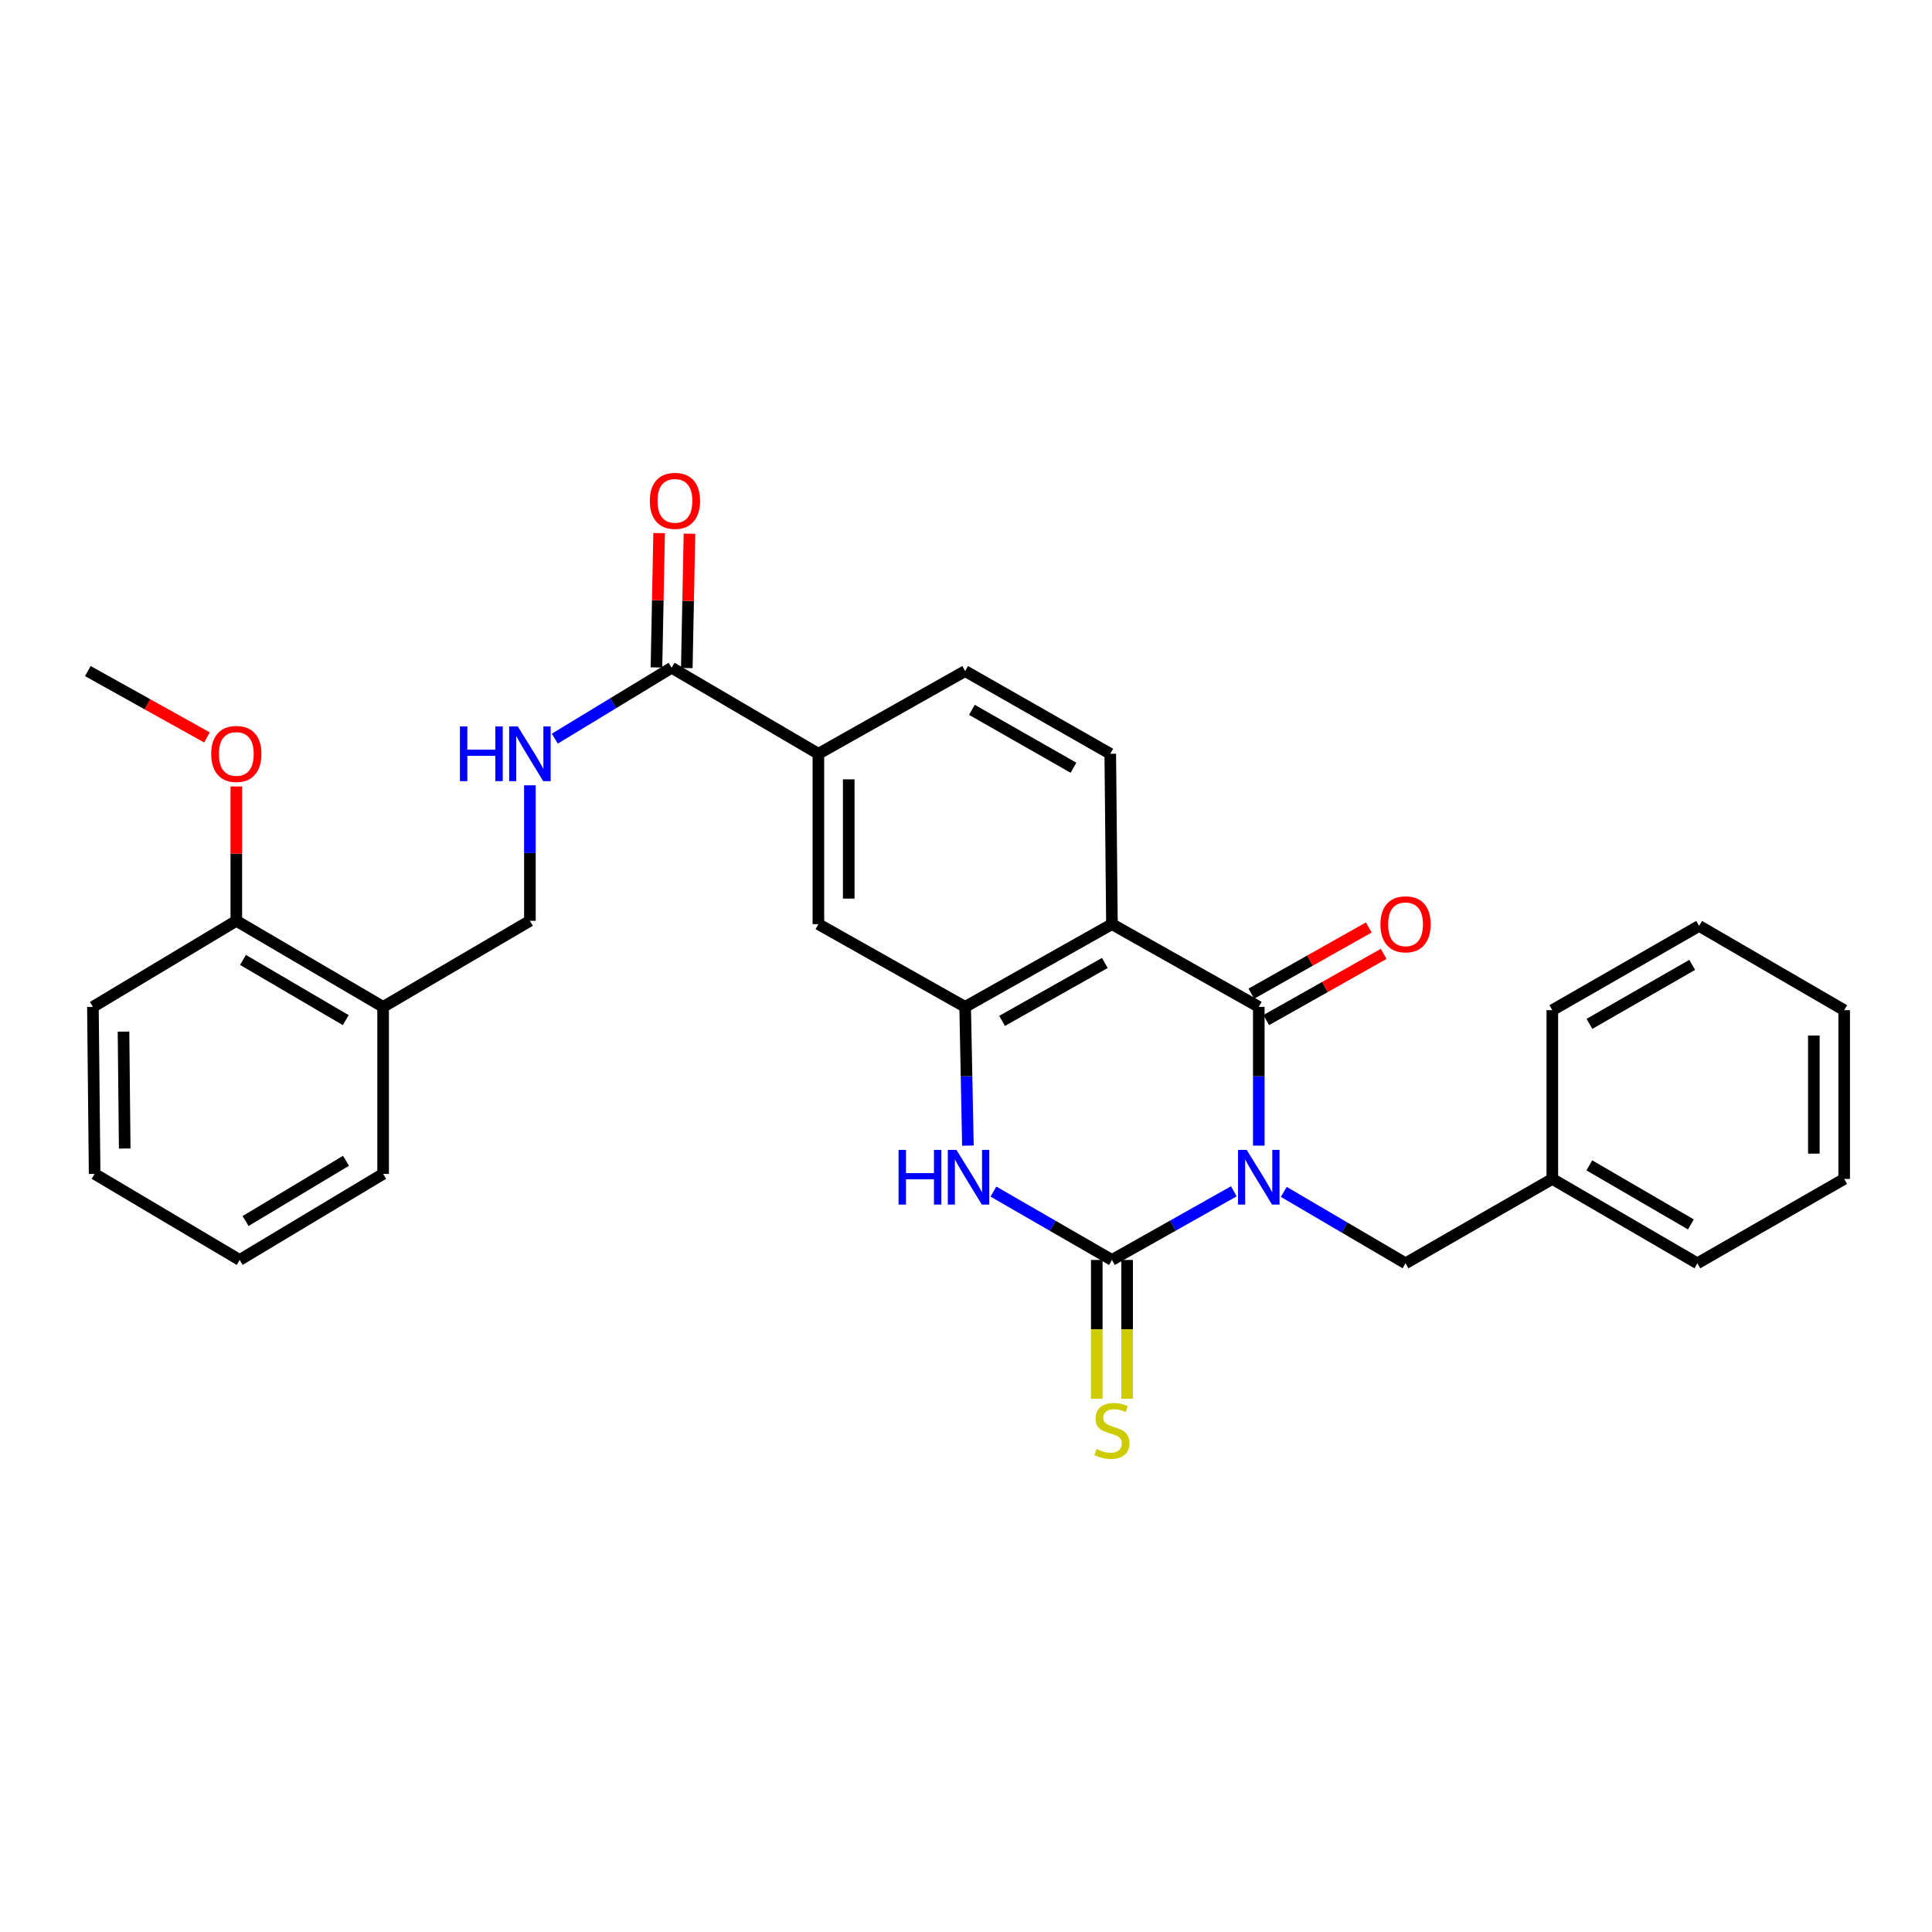 <?xml version='1.0' encoding='iso-8859-1'?>
<svg version='1.1' baseProfile='full'
              xmlns='http://www.w3.org/2000/svg'
                      xmlns:rdkit='http://www.rdkit.org/xml'
                      xmlns:xlink='http://www.w3.org/1999/xlink'
                  xml:space='preserve'
width='1000px' height='1000px' viewBox='0 0 1000 1000'>
<!-- END OF HEADER -->
<rect style='opacity:1.0;fill:#FFFFFF;stroke:none' width='1000' height='1000' x='0' y='0'> </rect>
<path class='bond-0' d='M 638.626,616.613 L 607.082,634.381' style='fill:none;fill-rule:evenodd;stroke:#0000FF;stroke-width:6px;stroke-linecap:butt;stroke-linejoin:miter;stroke-opacity:1' />
<path class='bond-0' d='M 607.082,634.381 L 575.538,652.148' style='fill:none;fill-rule:evenodd;stroke:#000000;stroke-width:6px;stroke-linecap:butt;stroke-linejoin:miter;stroke-opacity:1' />
<path class='bond-1' d='M 651.547,592.971 L 651.547,557.064' style='fill:none;fill-rule:evenodd;stroke:#0000FF;stroke-width:6px;stroke-linecap:butt;stroke-linejoin:miter;stroke-opacity:1' />
<path class='bond-1' d='M 651.547,557.064 L 651.547,521.156' style='fill:none;fill-rule:evenodd;stroke:#000000;stroke-width:6px;stroke-linecap:butt;stroke-linejoin:miter;stroke-opacity:1' />
<path class='bond-6' d='M 664.489,616.923 L 696.001,635.399' style='fill:none;fill-rule:evenodd;stroke:#0000FF;stroke-width:6px;stroke-linecap:butt;stroke-linejoin:miter;stroke-opacity:1' />
<path class='bond-6' d='M 696.001,635.399 L 727.513,653.875' style='fill:none;fill-rule:evenodd;stroke:#000000;stroke-width:6px;stroke-linecap:butt;stroke-linejoin:miter;stroke-opacity:1' />
<path class='bond-3' d='M 575.538,652.148 L 544.869,634.457' style='fill:none;fill-rule:evenodd;stroke:#000000;stroke-width:6px;stroke-linecap:butt;stroke-linejoin:miter;stroke-opacity:1' />
<path class='bond-3' d='M 544.869,634.457 L 514.199,616.766' style='fill:none;fill-rule:evenodd;stroke:#0000FF;stroke-width:6px;stroke-linecap:butt;stroke-linejoin:miter;stroke-opacity:1' />
<path class='bond-10' d='M 567.686,652.148 L 567.686,688.075' style='fill:none;fill-rule:evenodd;stroke:#000000;stroke-width:6px;stroke-linecap:butt;stroke-linejoin:miter;stroke-opacity:1' />
<path class='bond-10' d='M 567.686,688.075 L 567.686,724.003' style='fill:none;fill-rule:evenodd;stroke:#CCCC00;stroke-width:6px;stroke-linecap:butt;stroke-linejoin:miter;stroke-opacity:1' />
<path class='bond-10' d='M 583.39,652.148 L 583.39,688.075' style='fill:none;fill-rule:evenodd;stroke:#000000;stroke-width:6px;stroke-linecap:butt;stroke-linejoin:miter;stroke-opacity:1' />
<path class='bond-10' d='M 583.39,688.075 L 583.39,724.003' style='fill:none;fill-rule:evenodd;stroke:#CCCC00;stroke-width:6px;stroke-linecap:butt;stroke-linejoin:miter;stroke-opacity:1' />
<path class='bond-2' d='M 651.547,521.156 L 575.538,478.335' style='fill:none;fill-rule:evenodd;stroke:#000000;stroke-width:6px;stroke-linecap:butt;stroke-linejoin:miter;stroke-opacity:1' />
<path class='bond-12' d='M 655.403,527.996 L 685.796,510.864' style='fill:none;fill-rule:evenodd;stroke:#000000;stroke-width:6px;stroke-linecap:butt;stroke-linejoin:miter;stroke-opacity:1' />
<path class='bond-12' d='M 685.796,510.864 L 716.188,493.732' style='fill:none;fill-rule:evenodd;stroke:#FF0000;stroke-width:6px;stroke-linecap:butt;stroke-linejoin:miter;stroke-opacity:1' />
<path class='bond-12' d='M 647.691,514.315 L 678.084,497.184' style='fill:none;fill-rule:evenodd;stroke:#000000;stroke-width:6px;stroke-linecap:butt;stroke-linejoin:miter;stroke-opacity:1' />
<path class='bond-12' d='M 678.084,497.184 L 708.477,480.052' style='fill:none;fill-rule:evenodd;stroke:#FF0000;stroke-width:6px;stroke-linecap:butt;stroke-linejoin:miter;stroke-opacity:1' />
<path class='bond-4' d='M 575.538,478.335 L 499.564,521.156' style='fill:none;fill-rule:evenodd;stroke:#000000;stroke-width:6px;stroke-linecap:butt;stroke-linejoin:miter;stroke-opacity:1' />
<path class='bond-4' d='M 571.853,498.439 L 518.671,528.414' style='fill:none;fill-rule:evenodd;stroke:#000000;stroke-width:6px;stroke-linecap:butt;stroke-linejoin:miter;stroke-opacity:1' />
<path class='bond-8' d='M 575.538,478.335 L 574.674,390.155' style='fill:none;fill-rule:evenodd;stroke:#000000;stroke-width:6px;stroke-linecap:butt;stroke-linejoin:miter;stroke-opacity:1' />
<path class='bond-30' d='M 500.992,592.971 L 500.278,557.063' style='fill:none;fill-rule:evenodd;stroke:#0000FF;stroke-width:6px;stroke-linecap:butt;stroke-linejoin:miter;stroke-opacity:1' />
<path class='bond-30' d='M 500.278,557.063 L 499.564,521.156' style='fill:none;fill-rule:evenodd;stroke:#000000;stroke-width:6px;stroke-linecap:butt;stroke-linejoin:miter;stroke-opacity:1' />
<path class='bond-7' d='M 499.564,521.156 L 423.598,478.335' style='fill:none;fill-rule:evenodd;stroke:#000000;stroke-width:6px;stroke-linecap:butt;stroke-linejoin:miter;stroke-opacity:1' />
<path class='bond-5' d='M 347.633,345.616 L 423.598,390.155' style='fill:none;fill-rule:evenodd;stroke:#000000;stroke-width:6px;stroke-linecap:butt;stroke-linejoin:miter;stroke-opacity:1' />
<path class='bond-11' d='M 347.633,345.616 L 317.397,363.974' style='fill:none;fill-rule:evenodd;stroke:#000000;stroke-width:6px;stroke-linecap:butt;stroke-linejoin:miter;stroke-opacity:1' />
<path class='bond-11' d='M 317.397,363.974 L 287.161,382.332' style='fill:none;fill-rule:evenodd;stroke:#0000FF;stroke-width:6px;stroke-linecap:butt;stroke-linejoin:miter;stroke-opacity:1' />
<path class='bond-16' d='M 355.483,345.772 L 356.175,311.006' style='fill:none;fill-rule:evenodd;stroke:#000000;stroke-width:6px;stroke-linecap:butt;stroke-linejoin:miter;stroke-opacity:1' />
<path class='bond-16' d='M 356.175,311.006 L 356.866,276.241' style='fill:none;fill-rule:evenodd;stroke:#FF0000;stroke-width:6px;stroke-linecap:butt;stroke-linejoin:miter;stroke-opacity:1' />
<path class='bond-16' d='M 339.782,345.46 L 340.473,310.694' style='fill:none;fill-rule:evenodd;stroke:#000000;stroke-width:6px;stroke-linecap:butt;stroke-linejoin:miter;stroke-opacity:1' />
<path class='bond-16' d='M 340.473,310.694 L 341.164,275.929' style='fill:none;fill-rule:evenodd;stroke:#FF0000;stroke-width:6px;stroke-linecap:butt;stroke-linejoin:miter;stroke-opacity:1' />
<path class='bond-18' d='M 727.513,653.875 L 803.478,610.217' style='fill:none;fill-rule:evenodd;stroke:#000000;stroke-width:6px;stroke-linecap:butt;stroke-linejoin:miter;stroke-opacity:1' />
<path class='bond-32' d='M 423.598,478.335 L 423.598,390.155' style='fill:none;fill-rule:evenodd;stroke:#000000;stroke-width:6px;stroke-linecap:butt;stroke-linejoin:miter;stroke-opacity:1' />
<path class='bond-32' d='M 439.303,465.108 L 439.303,403.382' style='fill:none;fill-rule:evenodd;stroke:#000000;stroke-width:6px;stroke-linecap:butt;stroke-linejoin:miter;stroke-opacity:1' />
<path class='bond-15' d='M 574.674,390.155 L 499.564,347.343' style='fill:none;fill-rule:evenodd;stroke:#000000;stroke-width:6px;stroke-linecap:butt;stroke-linejoin:miter;stroke-opacity:1' />
<path class='bond-15' d='M 555.631,397.377 L 503.054,367.409' style='fill:none;fill-rule:evenodd;stroke:#000000;stroke-width:6px;stroke-linecap:butt;stroke-linejoin:miter;stroke-opacity:1' />
<path class='bond-9' d='M 423.598,390.155 L 499.564,347.343' style='fill:none;fill-rule:evenodd;stroke:#000000;stroke-width:6px;stroke-linecap:butt;stroke-linejoin:miter;stroke-opacity:1' />
<path class='bond-14' d='M 274.276,406.477 L 274.276,441.547' style='fill:none;fill-rule:evenodd;stroke:#0000FF;stroke-width:6px;stroke-linecap:butt;stroke-linejoin:miter;stroke-opacity:1' />
<path class='bond-14' d='M 274.276,441.547 L 274.276,476.616' style='fill:none;fill-rule:evenodd;stroke:#000000;stroke-width:6px;stroke-linecap:butt;stroke-linejoin:miter;stroke-opacity:1' />
<path class='bond-13' d='M 198.302,521.156 L 274.276,476.616' style='fill:none;fill-rule:evenodd;stroke:#000000;stroke-width:6px;stroke-linecap:butt;stroke-linejoin:miter;stroke-opacity:1' />
<path class='bond-17' d='M 198.302,521.156 L 122.319,476.616' style='fill:none;fill-rule:evenodd;stroke:#000000;stroke-width:6px;stroke-linecap:butt;stroke-linejoin:miter;stroke-opacity:1' />
<path class='bond-17' d='M 178.963,528.023 L 125.774,496.846' style='fill:none;fill-rule:evenodd;stroke:#000000;stroke-width:6px;stroke-linecap:butt;stroke-linejoin:miter;stroke-opacity:1' />
<path class='bond-20' d='M 198.302,521.156 L 198.302,607.6' style='fill:none;fill-rule:evenodd;stroke:#000000;stroke-width:6px;stroke-linecap:butt;stroke-linejoin:miter;stroke-opacity:1' />
<path class='bond-19' d='M 122.319,476.616 L 122.319,441.847' style='fill:none;fill-rule:evenodd;stroke:#000000;stroke-width:6px;stroke-linecap:butt;stroke-linejoin:miter;stroke-opacity:1' />
<path class='bond-19' d='M 122.319,441.847 L 122.319,407.077' style='fill:none;fill-rule:evenodd;stroke:#FF0000;stroke-width:6px;stroke-linecap:butt;stroke-linejoin:miter;stroke-opacity:1' />
<path class='bond-21' d='M 122.319,476.616 L 48.089,521.156' style='fill:none;fill-rule:evenodd;stroke:#000000;stroke-width:6px;stroke-linecap:butt;stroke-linejoin:miter;stroke-opacity:1' />
<path class='bond-22' d='M 803.478,610.217 L 878.562,653.875' style='fill:none;fill-rule:evenodd;stroke:#000000;stroke-width:6px;stroke-linecap:butt;stroke-linejoin:miter;stroke-opacity:1' />
<path class='bond-22' d='M 822.635,603.189 L 875.194,633.75' style='fill:none;fill-rule:evenodd;stroke:#000000;stroke-width:6px;stroke-linecap:butt;stroke-linejoin:miter;stroke-opacity:1' />
<path class='bond-23' d='M 803.478,610.217 L 803.478,522.874' style='fill:none;fill-rule:evenodd;stroke:#000000;stroke-width:6px;stroke-linecap:butt;stroke-linejoin:miter;stroke-opacity:1' />
<path class='bond-24' d='M 107.119,381.689 L 76.287,364.516' style='fill:none;fill-rule:evenodd;stroke:#FF0000;stroke-width:6px;stroke-linecap:butt;stroke-linejoin:miter;stroke-opacity:1' />
<path class='bond-24' d='M 76.287,364.516 L 45.455,347.343' style='fill:none;fill-rule:evenodd;stroke:#000000;stroke-width:6px;stroke-linecap:butt;stroke-linejoin:miter;stroke-opacity:1' />
<path class='bond-25' d='M 198.302,607.6 L 124.055,652.148' style='fill:none;fill-rule:evenodd;stroke:#000000;stroke-width:6px;stroke-linecap:butt;stroke-linejoin:miter;stroke-opacity:1' />
<path class='bond-25' d='M 179.085,600.815 L 127.112,631.999' style='fill:none;fill-rule:evenodd;stroke:#000000;stroke-width:6px;stroke-linecap:butt;stroke-linejoin:miter;stroke-opacity:1' />
<path class='bond-33' d='M 48.089,521.156 L 48.979,607.6' style='fill:none;fill-rule:evenodd;stroke:#000000;stroke-width:6px;stroke-linecap:butt;stroke-linejoin:miter;stroke-opacity:1' />
<path class='bond-33' d='M 63.926,533.961 L 64.549,594.471' style='fill:none;fill-rule:evenodd;stroke:#000000;stroke-width:6px;stroke-linecap:butt;stroke-linejoin:miter;stroke-opacity:1' />
<path class='bond-27' d='M 878.562,653.875 L 954.545,610.217' style='fill:none;fill-rule:evenodd;stroke:#000000;stroke-width:6px;stroke-linecap:butt;stroke-linejoin:miter;stroke-opacity:1' />
<path class='bond-28' d='M 803.478,522.874 L 879.461,479.251' style='fill:none;fill-rule:evenodd;stroke:#000000;stroke-width:6px;stroke-linecap:butt;stroke-linejoin:miter;stroke-opacity:1' />
<path class='bond-28' d='M 822.695,529.95 L 875.883,499.414' style='fill:none;fill-rule:evenodd;stroke:#000000;stroke-width:6px;stroke-linecap:butt;stroke-linejoin:miter;stroke-opacity:1' />
<path class='bond-26' d='M 124.055,652.148 L 48.979,607.6' style='fill:none;fill-rule:evenodd;stroke:#000000;stroke-width:6px;stroke-linecap:butt;stroke-linejoin:miter;stroke-opacity:1' />
<path class='bond-31' d='M 954.545,610.217 L 954.545,522.874' style='fill:none;fill-rule:evenodd;stroke:#000000;stroke-width:6px;stroke-linecap:butt;stroke-linejoin:miter;stroke-opacity:1' />
<path class='bond-31' d='M 938.841,597.116 L 938.841,535.976' style='fill:none;fill-rule:evenodd;stroke:#000000;stroke-width:6px;stroke-linecap:butt;stroke-linejoin:miter;stroke-opacity:1' />
<path class='bond-29' d='M 879.461,479.251 L 954.545,522.874' style='fill:none;fill-rule:evenodd;stroke:#000000;stroke-width:6px;stroke-linecap:butt;stroke-linejoin:miter;stroke-opacity:1' />
<path  class='atom-0' d='M 645.287 595.176
L 654.567 610.176
Q 655.487 611.656, 656.967 614.336
Q 658.447 617.016, 658.527 617.176
L 658.527 595.176
L 662.287 595.176
L 662.287 623.496
L 658.407 623.496
L 648.447 607.096
Q 647.287 605.176, 646.047 602.976
Q 644.847 600.776, 644.487 600.096
L 644.487 623.496
L 640.807 623.496
L 640.807 595.176
L 645.287 595.176
' fill='#0000FF'/>
<path  class='atom-4' d='M 465.097 595.176
L 468.937 595.176
L 468.937 607.216
L 483.417 607.216
L 483.417 595.176
L 487.257 595.176
L 487.257 623.496
L 483.417 623.496
L 483.417 610.416
L 468.937 610.416
L 468.937 623.496
L 465.097 623.496
L 465.097 595.176
' fill='#0000FF'/>
<path  class='atom-4' d='M 495.057 595.176
L 504.337 610.176
Q 505.257 611.656, 506.737 614.336
Q 508.217 617.016, 508.297 617.176
L 508.297 595.176
L 512.057 595.176
L 512.057 623.496
L 508.177 623.496
L 498.217 607.096
Q 497.057 605.176, 495.817 602.976
Q 494.617 600.776, 494.257 600.096
L 494.257 623.496
L 490.577 623.496
L 490.577 595.176
L 495.057 595.176
' fill='#0000FF'/>
<path  class='atom-11' d='M 567.538 750.048
Q 567.858 750.168, 569.178 750.728
Q 570.498 751.288, 571.938 751.648
Q 573.418 751.968, 574.858 751.968
Q 577.538 751.968, 579.098 750.688
Q 580.658 749.368, 580.658 747.088
Q 580.658 745.528, 579.858 744.568
Q 579.098 743.608, 577.898 743.088
Q 576.698 742.568, 574.698 741.968
Q 572.178 741.208, 570.658 740.488
Q 569.178 739.768, 568.098 738.248
Q 567.058 736.728, 567.058 734.168
Q 567.058 730.608, 569.458 728.408
Q 571.898 726.208, 576.698 726.208
Q 579.978 726.208, 583.698 727.768
L 582.778 730.848
Q 579.378 729.448, 576.818 729.448
Q 574.058 729.448, 572.538 730.608
Q 571.018 731.728, 571.058 733.688
Q 571.058 735.208, 571.818 736.128
Q 572.618 737.048, 573.738 737.568
Q 574.898 738.088, 576.818 738.688
Q 579.378 739.488, 580.898 740.288
Q 582.418 741.088, 583.498 742.728
Q 584.618 744.328, 584.618 747.088
Q 584.618 751.008, 581.978 753.128
Q 579.378 755.208, 575.018 755.208
Q 572.498 755.208, 570.578 754.648
Q 568.698 754.128, 566.458 753.208
L 567.538 750.048
' fill='#CCCC00'/>
<path  class='atom-12' d='M 238.056 375.995
L 241.896 375.995
L 241.896 388.035
L 256.376 388.035
L 256.376 375.995
L 260.216 375.995
L 260.216 404.315
L 256.376 404.315
L 256.376 391.235
L 241.896 391.235
L 241.896 404.315
L 238.056 404.315
L 238.056 375.995
' fill='#0000FF'/>
<path  class='atom-12' d='M 268.016 375.995
L 277.296 390.995
Q 278.216 392.475, 279.696 395.155
Q 281.176 397.835, 281.256 397.995
L 281.256 375.995
L 285.016 375.995
L 285.016 404.315
L 281.136 404.315
L 271.176 387.915
Q 270.016 385.995, 268.776 383.795
Q 267.576 381.595, 267.216 380.915
L 267.216 404.315
L 263.536 404.315
L 263.536 375.995
L 268.016 375.995
' fill='#0000FF'/>
<path  class='atom-13' d='M 714.513 478.415
Q 714.513 471.615, 717.873 467.815
Q 721.233 464.015, 727.513 464.015
Q 733.793 464.015, 737.153 467.815
Q 740.513 471.615, 740.513 478.415
Q 740.513 485.295, 737.113 489.215
Q 733.713 493.095, 727.513 493.095
Q 721.273 493.095, 717.873 489.215
Q 714.513 485.335, 714.513 478.415
M 727.513 489.895
Q 731.833 489.895, 734.153 487.015
Q 736.513 484.095, 736.513 478.415
Q 736.513 472.855, 734.153 470.055
Q 731.833 467.215, 727.513 467.215
Q 723.193 467.215, 720.833 470.015
Q 718.513 472.815, 718.513 478.415
Q 718.513 484.135, 720.833 487.015
Q 723.193 489.895, 727.513 489.895
' fill='#FF0000'/>
<path  class='atom-17' d='M 336.351 259.243
Q 336.351 252.443, 339.711 248.643
Q 343.071 244.843, 349.351 244.843
Q 355.631 244.843, 358.991 248.643
Q 362.351 252.443, 362.351 259.243
Q 362.351 266.123, 358.951 270.043
Q 355.551 273.923, 349.351 273.923
Q 343.111 273.923, 339.711 270.043
Q 336.351 266.163, 336.351 259.243
M 349.351 270.723
Q 353.671 270.723, 355.991 267.843
Q 358.351 264.923, 358.351 259.243
Q 358.351 253.683, 355.991 250.883
Q 353.671 248.043, 349.351 248.043
Q 345.031 248.043, 342.671 250.843
Q 340.351 253.643, 340.351 259.243
Q 340.351 264.963, 342.671 267.843
Q 345.031 270.723, 349.351 270.723
' fill='#FF0000'/>
<path  class='atom-20' d='M 109.319 390.235
Q 109.319 383.435, 112.679 379.635
Q 116.039 375.835, 122.319 375.835
Q 128.599 375.835, 131.959 379.635
Q 135.319 383.435, 135.319 390.235
Q 135.319 397.115, 131.919 401.035
Q 128.519 404.915, 122.319 404.915
Q 116.079 404.915, 112.679 401.035
Q 109.319 397.155, 109.319 390.235
M 122.319 401.715
Q 126.639 401.715, 128.959 398.835
Q 131.319 395.915, 131.319 390.235
Q 131.319 384.675, 128.959 381.875
Q 126.639 379.035, 122.319 379.035
Q 117.999 379.035, 115.639 381.835
Q 113.319 384.635, 113.319 390.235
Q 113.319 395.955, 115.639 398.835
Q 117.999 401.715, 122.319 401.715
' fill='#FF0000'/>
</svg>
